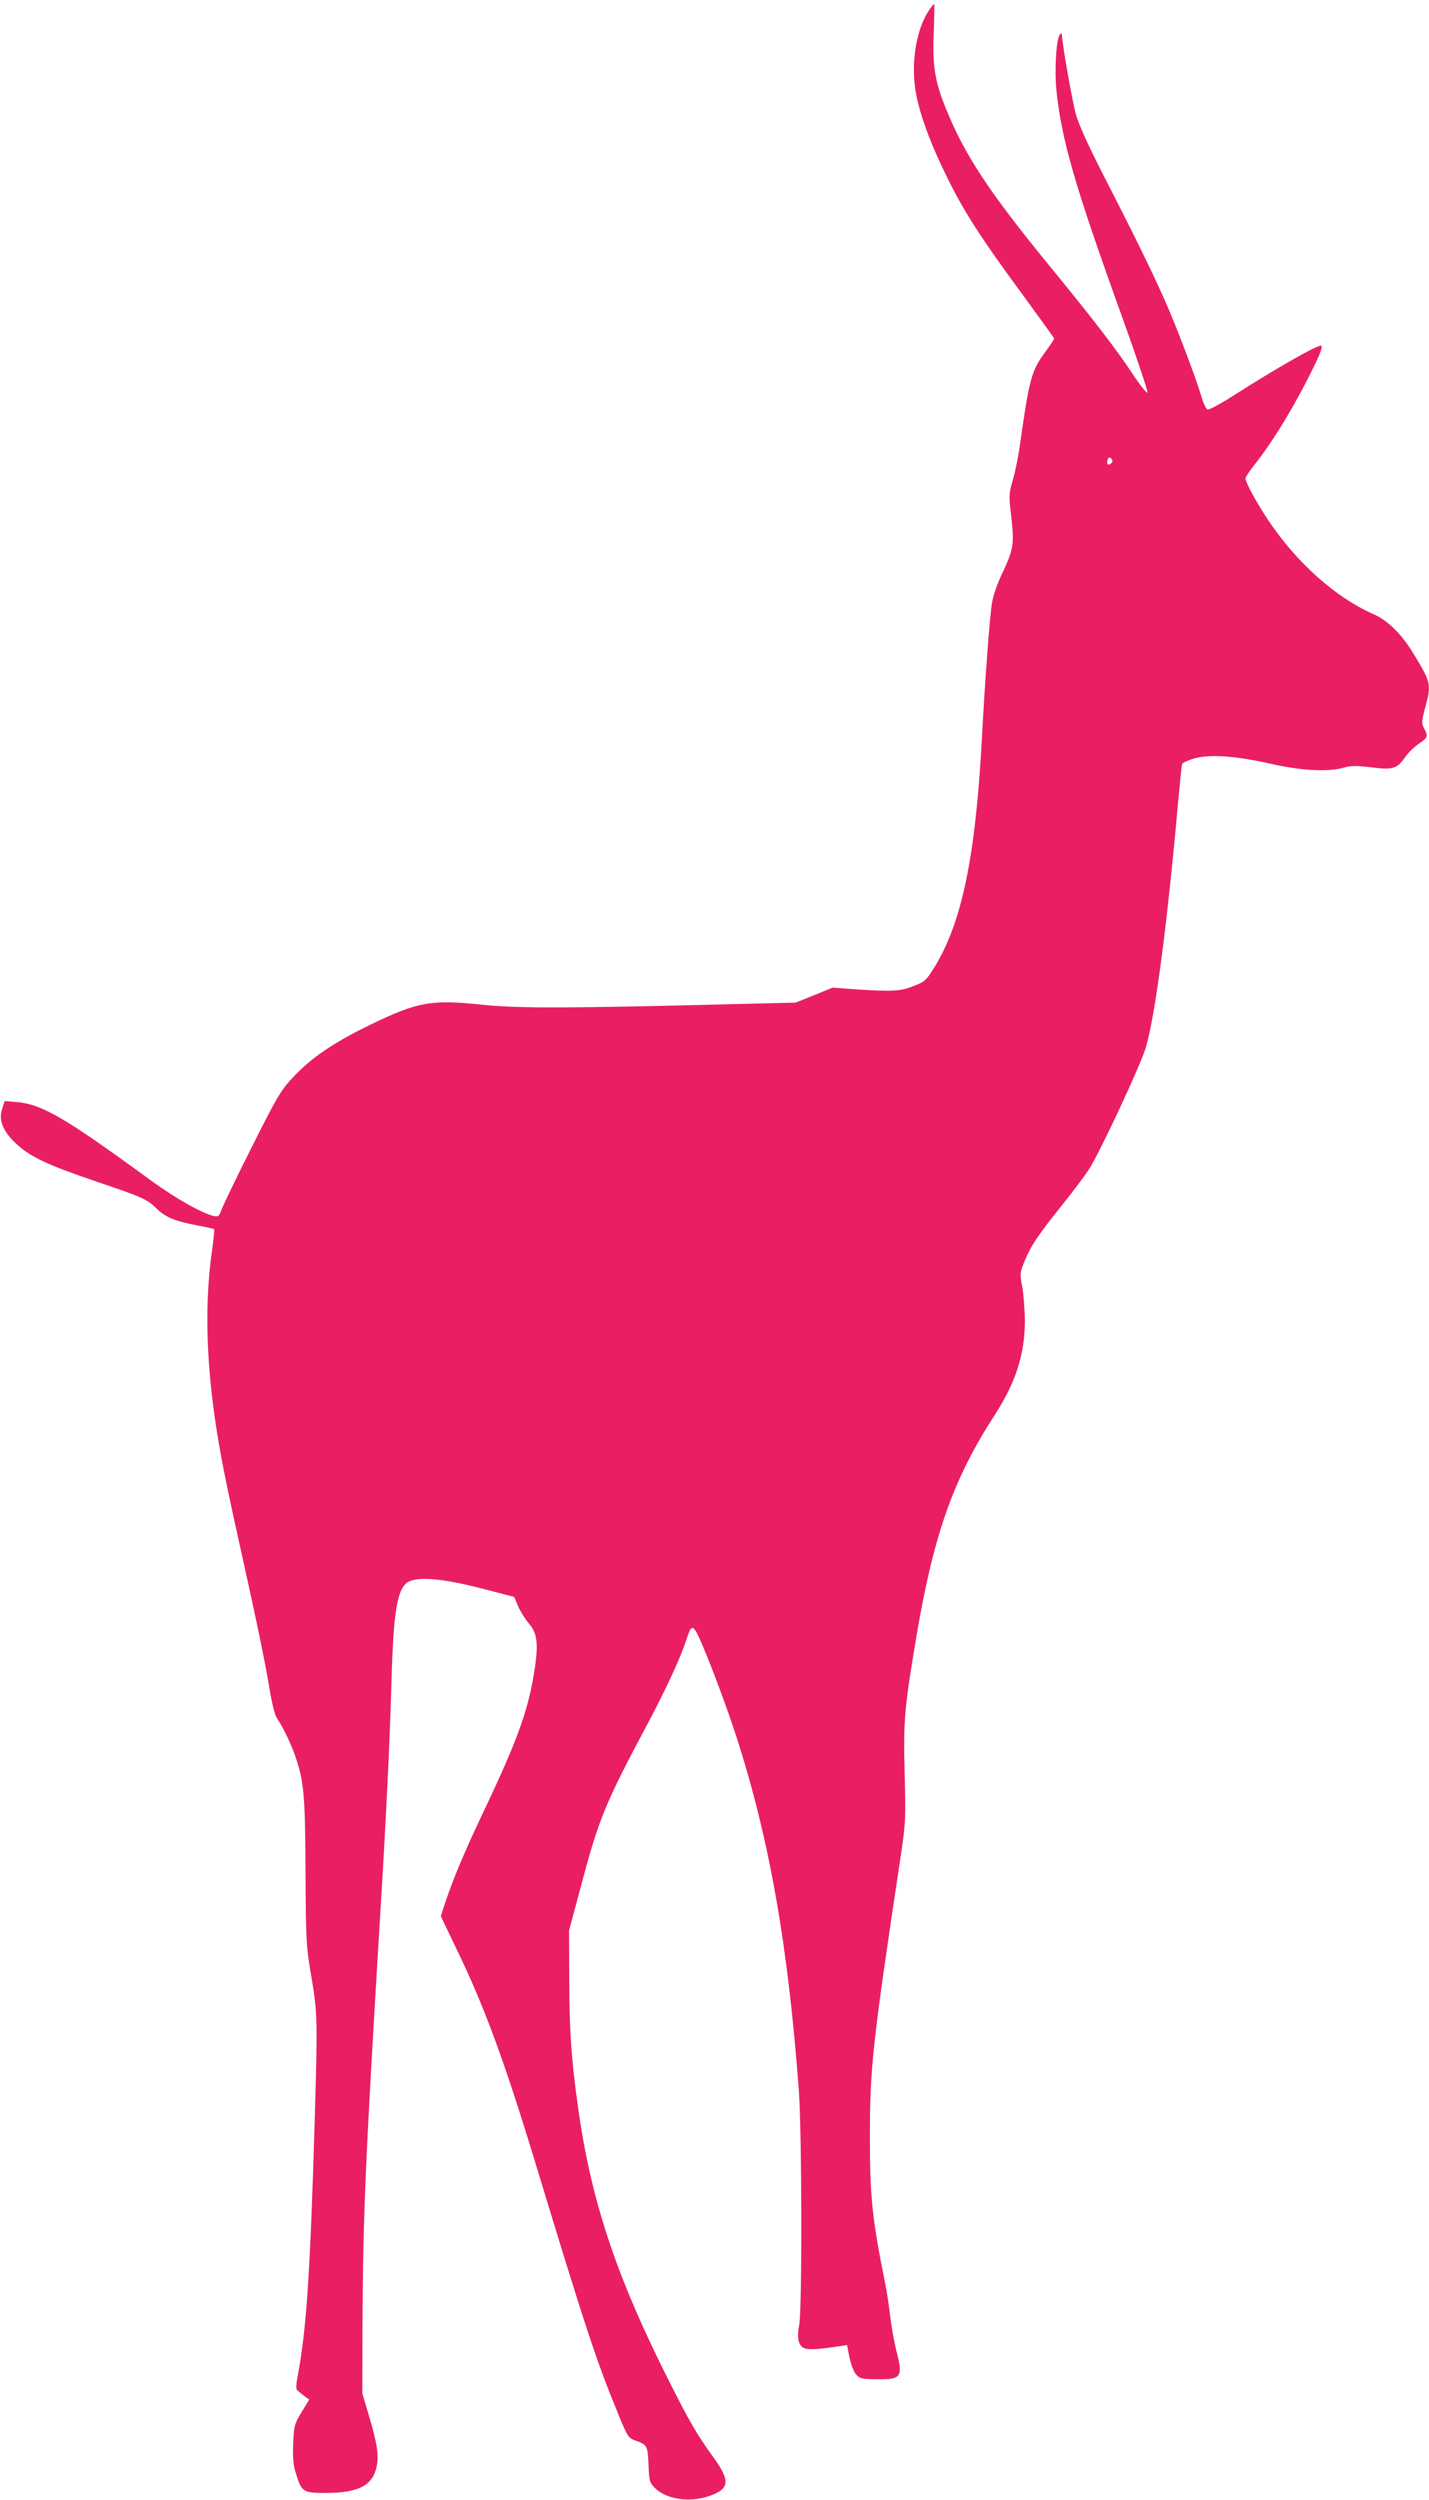<?xml version="1.0" standalone="no"?>
<!DOCTYPE svg PUBLIC "-//W3C//DTD SVG 20010904//EN"
 "http://www.w3.org/TR/2001/REC-SVG-20010904/DTD/svg10.dtd">
<svg version="1.0" xmlns="http://www.w3.org/2000/svg"
 width="732pt" height="1280pt" viewBox="0 0 732 1280"
 preserveAspectRatio="xMidYMid meet">
<g transform="translate(0,1280) scale(0.1,-0.1)"
fill="#e91e63" stroke="none">
<path d="M4756 12743 c-62 -95 -89 -260 -67 -403 18 -115 74 -269 161 -445 88
-180 176 -316 398 -617 83 -114 152 -209 152 -212 0 -3 -20 -33 -44 -66 -73
-99 -83 -136 -131 -475 -8 -60 -25 -143 -37 -183 -20 -69 -21 -78 -8 -186 16
-140 12 -169 -44 -287 -27 -56 -49 -120 -55 -159 -12 -76 -35 -387 -51 -685
-32 -610 -103 -952 -245 -1180 -40 -65 -48 -72 -105 -94 -68 -27 -105 -29
-295 -17 l-120 9 -95 -39 -95 -38 -295 -7 c-848 -22 -1130 -23 -1305 -4 -269
28 -335 16 -586 -106 -182 -89 -293 -165 -383 -260 -68 -72 -82 -96 -213 -356
-77 -153 -147 -298 -156 -322 -15 -40 -18 -43 -44 -37 -60 14 -194 90 -318
180 -443 324 -562 393 -691 403 l-60 5 -13 -40 c-20 -58 5 -118 76 -182 71
-65 154 -104 406 -190 242 -82 258 -89 312 -141 45 -43 91 -62 207 -84 45 -8
83 -17 85 -19 2 -2 -3 -55 -12 -117 -35 -252 -30 -531 16 -854 25 -170 52
-309 130 -660 85 -383 124 -571 149 -719 13 -79 28 -139 39 -155 28 -39 71
-129 92 -189 46 -133 52 -198 54 -592 2 -354 3 -384 28 -530 34 -198 34 -229
19 -750 -23 -775 -42 -1067 -86 -1300 -10 -53 -11 -74 -2 -81 6 -5 22 -17 35
-28 l25 -18 -39 -64 c-37 -61 -39 -69 -43 -161 -3 -74 0 -112 14 -154 29 -94
36 -99 151 -99 169 0 241 37 262 134 13 59 3 119 -42 271 l-31 105 1 375 c3
549 15 828 93 2115 28 456 48 878 55 1145 10 366 29 482 83 518 48 31 180 20
376 -31 l170 -44 21 -50 c12 -27 37 -66 55 -87 40 -46 48 -98 31 -218 -31
-215 -84 -365 -262 -740 -103 -217 -158 -349 -199 -472 l-22 -68 80 -167 c141
-290 244 -570 398 -1075 267 -879 318 -1032 432 -1310 47 -114 51 -120 87
-133 60 -21 63 -26 67 -123 3 -81 5 -91 30 -117 57 -59 171 -78 271 -47 116
37 122 78 28 206 -84 117 -119 177 -230 398 -265 526 -395 917 -460 1390 -35
248 -44 386 -45 650 l-1 255 62 231 c91 343 123 420 339 825 97 183 168 336
199 430 22 69 30 76 49 47 28 -43 144 -343 206 -534 171 -528 267 -1074 322
-1819 16 -222 17 -1117 2 -1199 -14 -73 -3 -113 33 -122 23 -6 75 -3 170 12
l42 6 12 -62 c7 -34 22 -74 33 -87 20 -23 29 -25 108 -26 127 -1 135 10 98
152 -10 42 -24 119 -30 171 -6 52 -17 126 -25 164 -67 332 -79 446 -79 746 0
367 12 477 160 1460 23 154 24 181 18 410 -7 272 -1 336 61 705 88 519 189
804 402 1132 107 166 153 311 153 482 -1 58 -7 136 -14 174 -12 63 -11 71 9
121 36 89 68 136 203 305 46 57 104 134 128 170 52 78 251 503 289 614 49 148
113 628 170 1272 9 99 18 185 20 192 2 7 30 20 61 29 80 23 212 14 389 -26
157 -36 297 -44 377 -21 39 11 65 11 141 2 111 -14 133 -8 174 51 15 22 46 53
70 69 48 33 49 38 28 79 -14 27 -13 36 5 105 33 122 32 128 -62 282 -60 98
-129 166 -202 198 -195 86 -392 262 -538 479 -61 91 -118 196 -118 217 0 6 22
39 49 73 81 102 175 253 260 417 72 139 92 189 76 189 -24 0 -231 -118 -433
-247 -73 -47 -139 -83 -146 -80 -8 3 -22 32 -31 64 -26 90 -130 365 -187 492
-66 149 -153 327 -309 631 -84 163 -133 272 -148 325 -19 70 -71 365 -71 405
0 10 -3 11 -10 4 -19 -19 -29 -177 -19 -281 25 -254 93 -491 341 -1177 71
-197 127 -366 126 -375 -2 -9 -35 32 -80 100 -84 126 -189 263 -423 549 -309
378 -432 564 -528 800 -58 142 -71 221 -64 392 3 81 4 148 2 148 -3 0 -16 -17
-29 -37z m936 -2315 c-15 -15 -26 -4 -18 18 5 13 9 15 18 6 9 -9 9 -15 0 -24z"/>
</g>
</svg>
